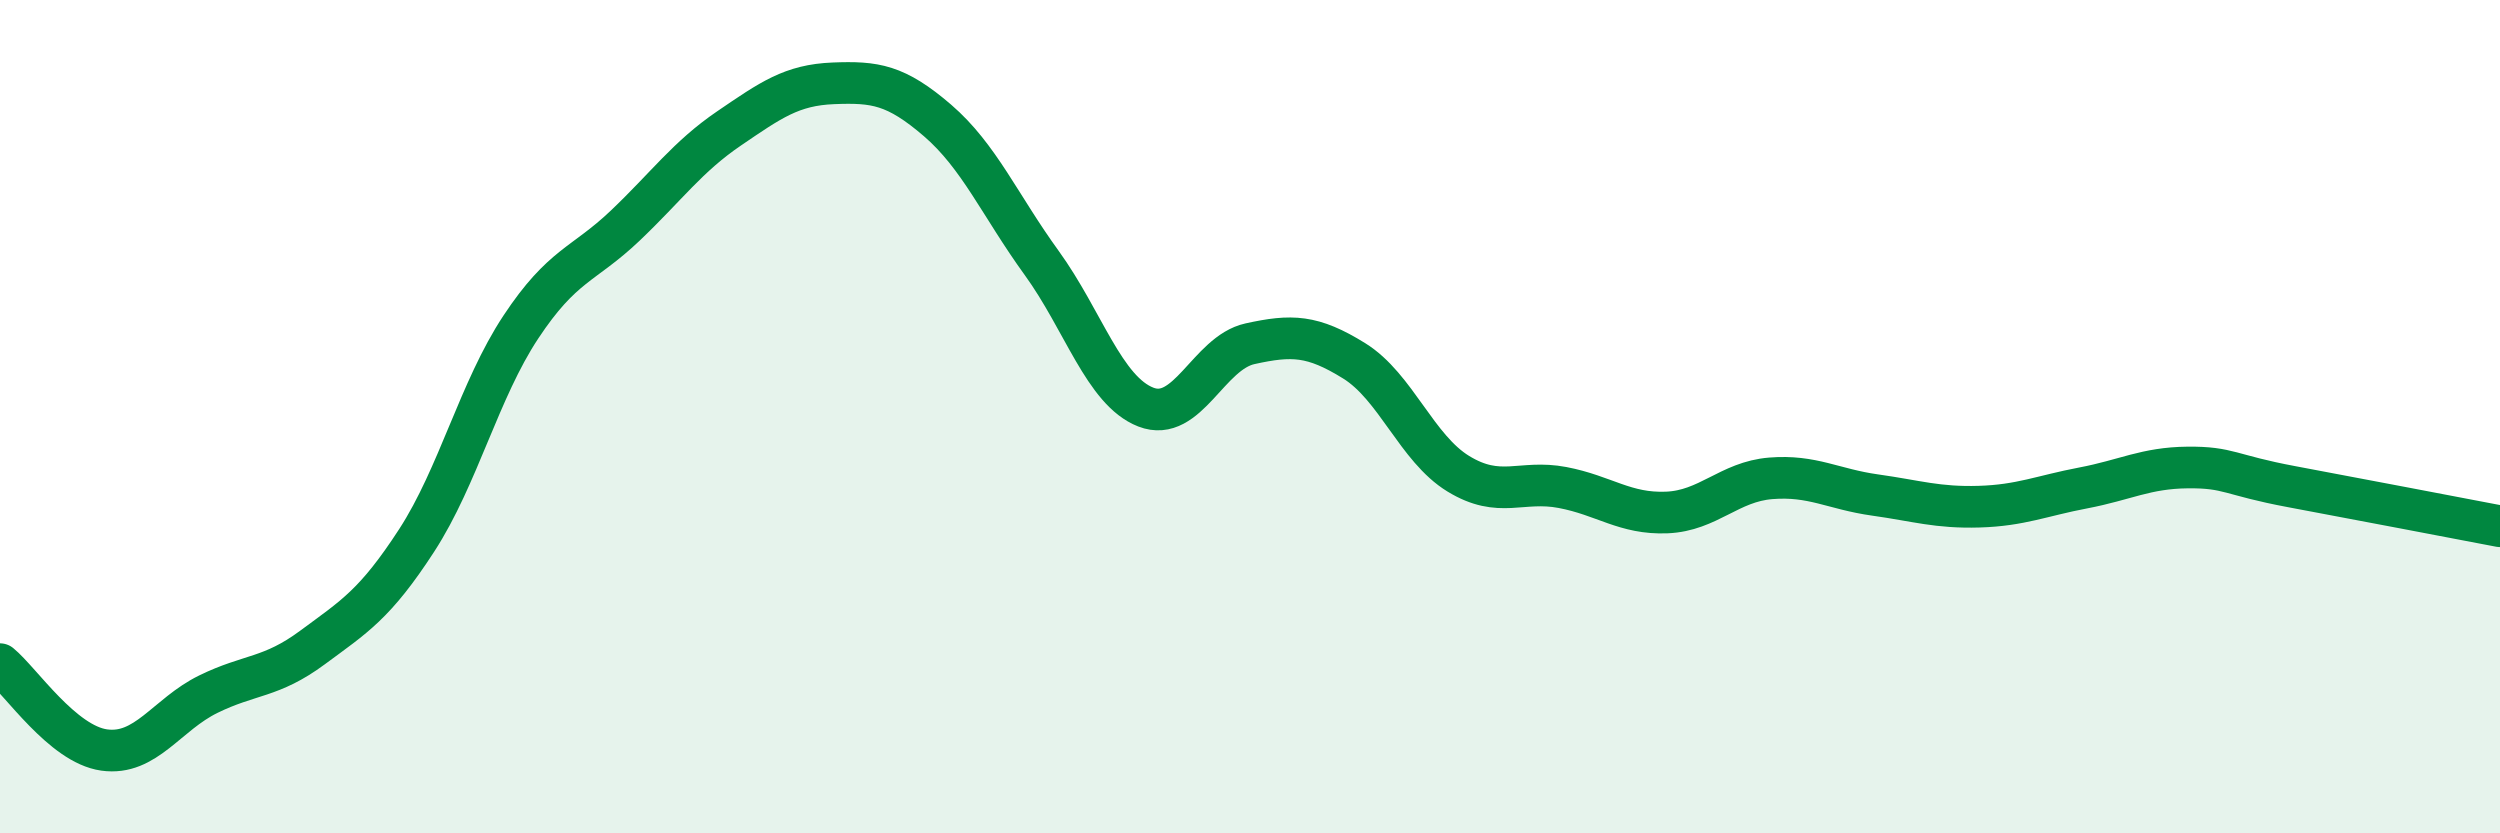 
    <svg width="60" height="20" viewBox="0 0 60 20" xmlns="http://www.w3.org/2000/svg">
      <path
        d="M 0,15.94 C 0.5,16.35 1.5,17.86 2.5,18 C 3.5,18.14 4,17.15 5,16.66 C 6,16.17 6.5,16.28 7.5,15.54 C 8.5,14.8 9,14.51 10,12.97 C 11,11.43 11.5,9.36 12.5,7.85 C 13.5,6.34 14,6.37 15,5.42 C 16,4.47 16.5,3.76 17.5,3.08 C 18.5,2.4 19,2.04 20,2 C 21,1.96 21.5,2.03 22.5,2.89 C 23.5,3.75 24,4.93 25,6.31 C 26,7.69 26.5,9.38 27.5,9.77 C 28.5,10.16 29,8.47 30,8.25 C 31,8.03 31.5,8.04 32.5,8.66 C 33.5,9.28 34,10.76 35,11.37 C 36,11.98 36.5,11.51 37.5,11.7 C 38.5,11.89 39,12.34 40,12.3 C 41,12.26 41.5,11.56 42.5,11.48 C 43.5,11.4 44,11.74 45,11.88 C 46,12.02 46.5,12.19 47.5,12.16 C 48.5,12.13 49,11.9 50,11.71 C 51,11.52 51.5,11.23 52.5,11.22 C 53.5,11.21 53.5,11.4 55,11.68 C 56.5,11.96 59,12.44 60,12.63L60 20L0 20Z"
        fill="#008740"
        opacity="0.1"
        stroke-linecap="round"
        stroke-linejoin="round"
      />
      <path
        d="M 0,15.94 C 0.5,16.35 1.5,17.86 2.5,18 C 3.5,18.14 4,17.15 5,16.66 C 6,16.17 6.5,16.28 7.5,15.54 C 8.5,14.8 9,14.51 10,12.97 C 11,11.43 11.5,9.36 12.5,7.85 C 13.5,6.34 14,6.37 15,5.42 C 16,4.47 16.5,3.76 17.5,3.08 C 18.5,2.4 19,2.04 20,2 C 21,1.96 21.5,2.03 22.5,2.89 C 23.5,3.75 24,4.93 25,6.31 C 26,7.69 26.5,9.38 27.5,9.77 C 28.5,10.16 29,8.47 30,8.25 C 31,8.03 31.5,8.04 32.5,8.66 C 33.5,9.28 34,10.76 35,11.37 C 36,11.98 36.5,11.51 37.5,11.7 C 38.5,11.89 39,12.34 40,12.3 C 41,12.26 41.5,11.56 42.5,11.48 C 43.5,11.4 44,11.74 45,11.88 C 46,12.02 46.5,12.19 47.5,12.16 C 48.5,12.13 49,11.9 50,11.71 C 51,11.52 51.5,11.23 52.5,11.22 C 53.5,11.21 53.5,11.4 55,11.68 C 56.5,11.96 59,12.44 60,12.63"
        stroke="#008740"
        stroke-width="1"
        fill="none"
        stroke-linecap="round"
        stroke-linejoin="round"
      />
    </svg>
  